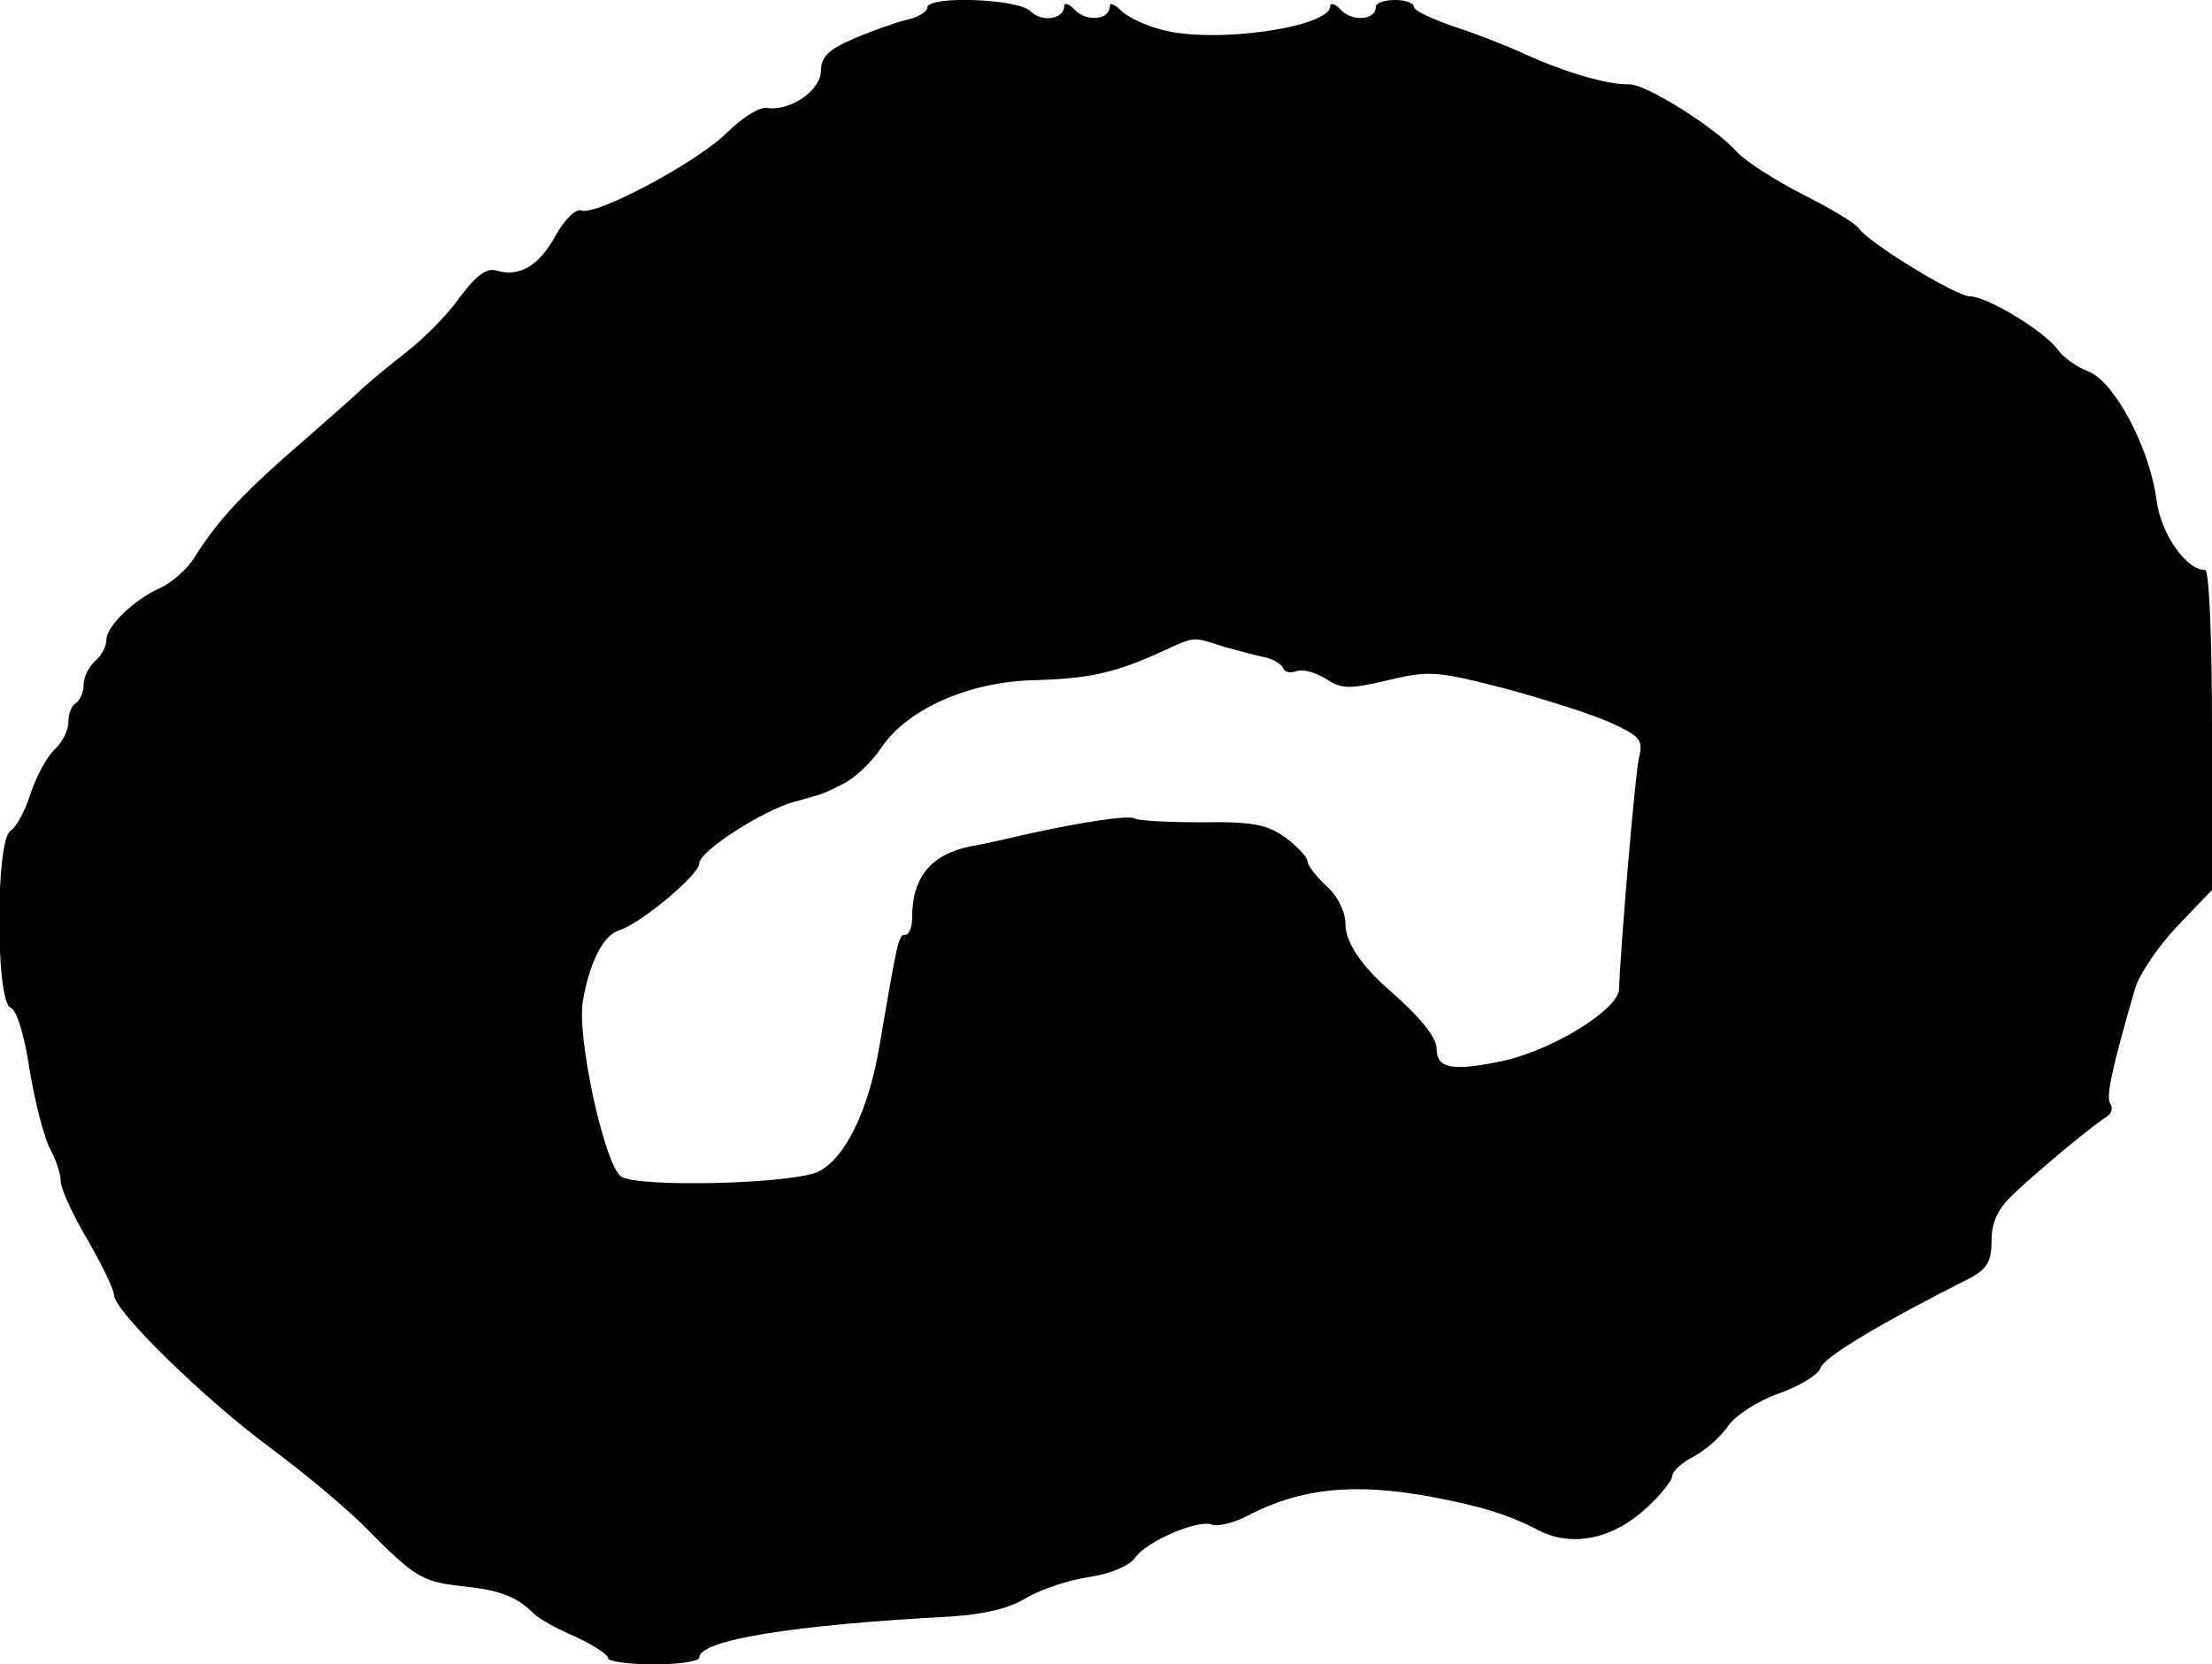 <?xml version="1.0" standalone="no"?>
<!DOCTYPE svg PUBLIC "-//W3C//DTD SVG 20010904//EN"
 "http://www.w3.org/TR/2001/REC-SVG-20010904/DTD/svg10.dtd">
<svg version="1.0" xmlns="http://www.w3.org/2000/svg"
 width="291pt" height="219pt" viewBox="0 0 291 219"
 preserveAspectRatio="xMidYMid meet">
<g transform="translate(0,219) scale(0.1,-0.1)"
fill="#000000" stroke="none">
<path d="M1220 2180 c0 -5 -12 -13 -27 -16 -16 -4 -47 -15 -70 -25 -33 -14
-43 -24 -43 -42 0 -26 -41 -54 -71 -49 -9 2 -33 -13 -52 -32 -39 -39 -172
-110 -192 -103 -7 3 -22 -11 -34 -33 -22 -40 -48 -55 -78 -46 -13 4 -27 -7
-48 -35 -16 -23 -48 -55 -70 -72 -22 -17 -47 -38 -56 -46 -9 -9 -42 -38 -74
-66 -87 -75 -117 -108 -149 -158 -9 -15 -29 -33 -44 -40 -36 -16 -72 -51 -72
-69 0 -9 -7 -21 -15 -28 -8 -7 -15 -21 -15 -31 0 -10 -5 -21 -10 -24 -6 -3
-10 -15 -10 -25 0 -11 -8 -27 -19 -37 -10 -10 -24 -36 -31 -58 -7 -22 -19 -44
-26 -48 -20 -12 -20 -225 0 -233 8 -3 18 -35 25 -82 7 -42 19 -89 27 -104 8
-14 14 -34 14 -43 0 -9 16 -44 35 -76 19 -33 35 -66 35 -73 0 -21 121 -139
207 -202 43 -32 98 -78 123 -103 66 -67 75 -72 127 -78 49 -5 72 -13 95 -36 7
-7 32 -21 56 -31 23 -11 42 -23 42 -28 0 -4 27 -8 60 -8 33 0 60 4 60 9 0 23
123 43 331 54 45 3 78 11 100 25 19 11 55 23 82 27 28 4 53 15 60 25 15 22 83
51 101 44 8 -3 29 2 48 12 69 36 139 43 238 25 66 -12 105 -24 145 -45 43 -22
97 -11 140 29 19 17 35 37 35 43 0 6 13 18 29 26 15 8 35 26 44 39 9 14 38 33
66 43 28 10 53 25 56 34 4 14 79 59 198 119 21 12 27 21 27 48 0 25 8 42 28
61 30 29 107 93 124 103 6 4 8 11 4 17 -6 9 4 52 33 152 6 19 31 56 56 82 l45
47 0 211 c0 126 -4 210 -9 210 -25 0 -58 47 -64 92 -9 69 -55 155 -89 169 -16
6 -34 19 -41 29 -17 24 -93 70 -115 70 -19 0 -136 72 -147 90 -4 6 -37 26 -73
44 -37 19 -76 44 -87 56 -28 32 -119 89 -141 89 -29 -1 -88 17 -136 39 -24 11
-67 28 -95 37 -29 10 -53 21 -53 26 0 5 -11 9 -25 9 -14 0 -25 -4 -25 -9 0
-17 -29 -20 -45 -5 -8 9 -15 11 -15 6 0 -28 -153 -50 -222 -31 -20 5 -44 16
-53 25 -8 8 -15 11 -15 6 0 -18 -29 -21 -45 -6 -8 9 -15 11 -15 6 0 -17 -29
-22 -44 -7 -17 17 -136 21 -136 5z m390 -841 c19 -5 44 -12 55 -14 11 -3 21
-9 23 -14 2 -6 10 -7 18 -4 8 3 25 -2 38 -10 21 -14 31 -14 82 -2 55 13 65 12
154 -11 52 -14 115 -34 139 -45 39 -18 43 -22 37 -47 -5 -22 -24 -246 -26
-303 0 -27 -88 -81 -153 -95 -67 -14 -87 -10 -87 16 0 15 -21 41 -62 77 -38
33 -58 64 -58 87 0 16 -10 37 -25 50 -14 13 -25 28 -25 33 0 5 -13 19 -29 31
-24 17 -42 21 -109 20 -44 0 -84 2 -89 5 -8 5 -73 -5 -153 -23 -25 -6 -52 -12
-60 -13 -54 -10 -80 -40 -80 -94 0 -13 -4 -23 -9 -23 -9 0 -10 -6 -34 -146
-14 -84 -44 -146 -79 -165 -31 -17 -240 -22 -261 -7 -22 16 -59 186 -50 232 9
51 27 86 48 92 28 9 105 73 105 88 0 16 84 70 125 81 40 11 37 10 65 24 14 7
37 28 50 48 35 51 116 86 200 88 71 2 105 9 165 36 48 22 42 22 85 8z"/>
</g>
</svg>
